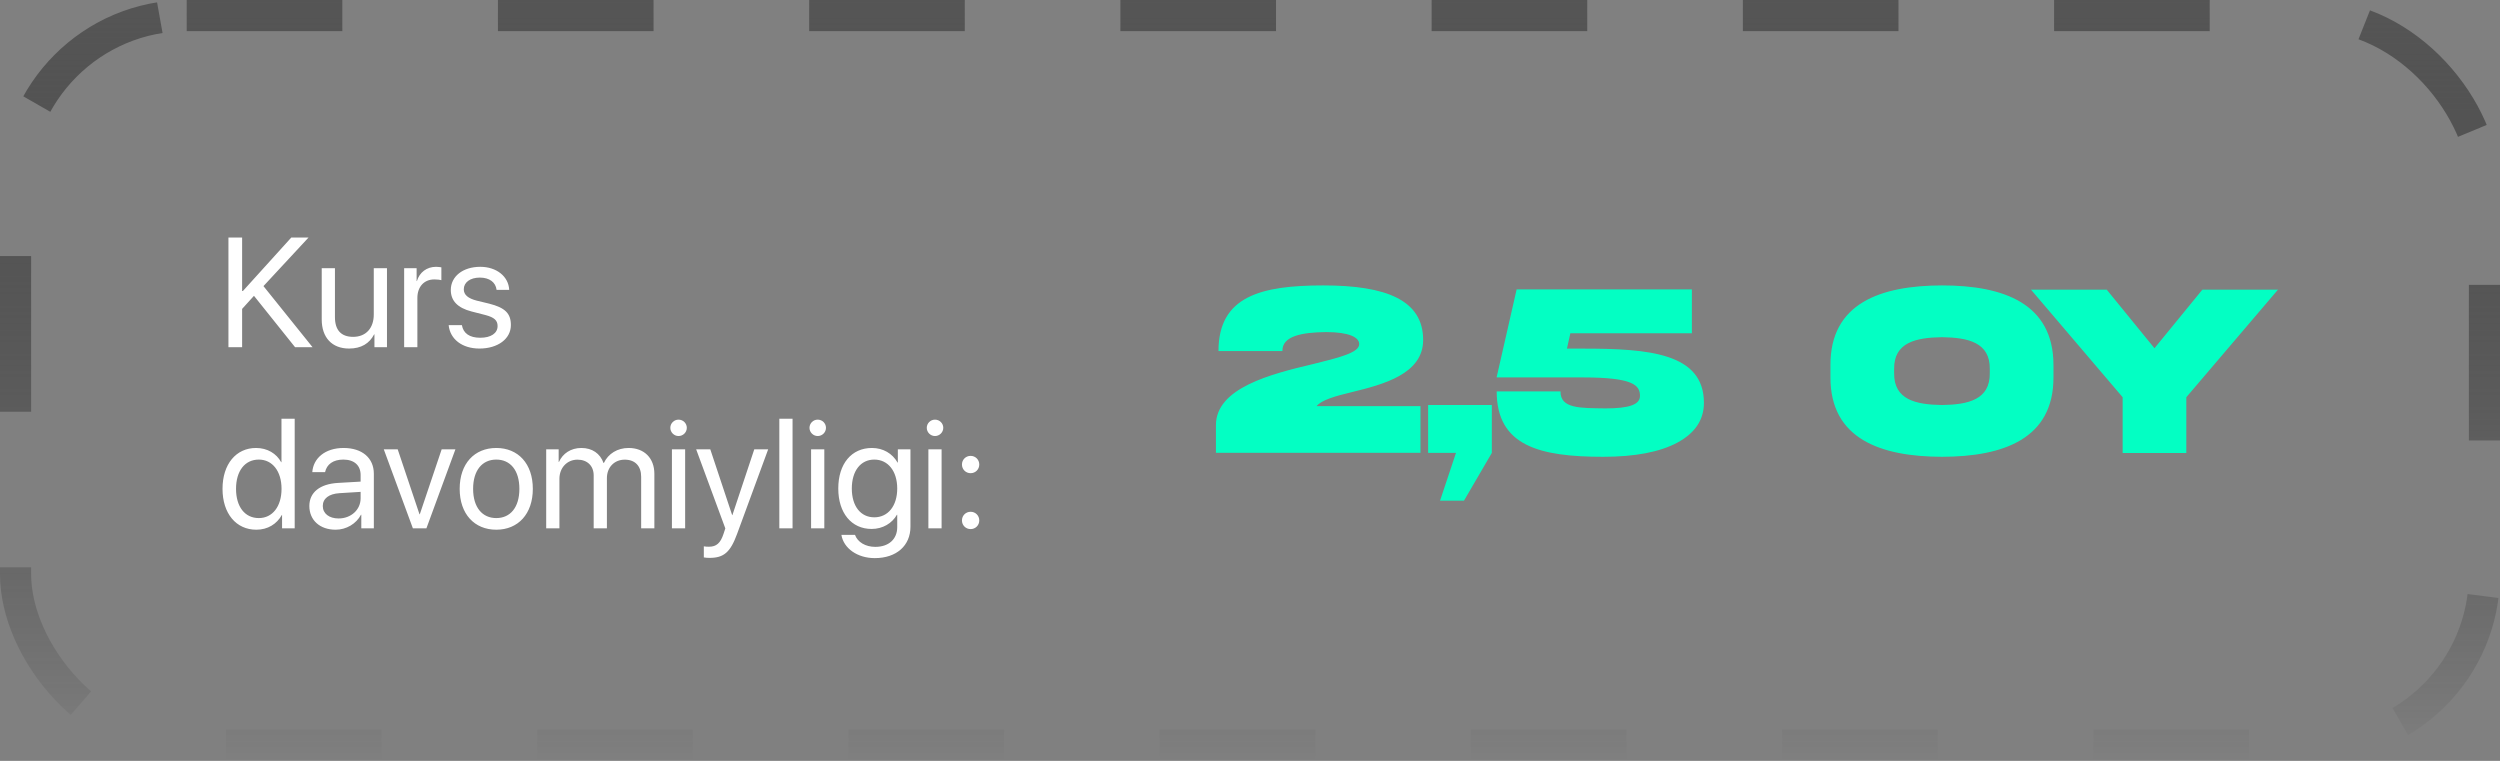 <?xml version="1.0" encoding="UTF-8"?> <svg xmlns="http://www.w3.org/2000/svg" width="138" height="42" viewBox="0 0 138 42" fill="none"><rect x="0" y="0" width="138" height="42" fill="#808080" stroke="none"/><rect x="0.859" y="0.859" width="136.282" height="40.282" rx="9.447" stroke="url(#paint0_linear_33_283)" stroke-width="1.718" stroke-dasharray="8.59 8.59"></rect><path d="M78.558 18.767C78.558 20.646 76.351 21.223 74.62 21.645C73.687 21.867 72.942 22.088 72.674 22.417H78.41V24.993H67.119V23.47C67.119 21.411 70.158 20.646 72.48 20.096C73.895 19.747 75.029 19.472 75.029 18.995C75.029 18.613 74.452 18.331 73.198 18.331C71.889 18.345 70.769 18.539 70.789 19.378H67.26C67.26 16.338 69.635 15.755 73.05 15.755C76.519 15.755 78.558 16.567 78.558 18.767ZM80.812 27.637H79.491L80.37 25H78.833V22.357H82.349V25L80.812 27.637ZM86.495 19.244H87.401C90.997 19.244 94.056 19.485 94.056 22.236C94.056 23.175 93.567 23.906 92.594 24.43C91.621 24.953 90.252 25.215 88.481 25.215C84.986 25.215 82.617 24.611 82.617 21.605H86.139C86.126 22.565 87.246 22.524 88.622 22.544C89.944 22.544 90.527 22.33 90.527 21.853C90.527 21.276 90.172 20.834 87.401 20.834H82.617V20.814L83.718 15.976H93.392V18.398H86.683L86.495 19.244ZM107.2 15.755C110.595 15.755 113.352 16.748 113.352 20.156V20.814C113.365 24.222 110.588 25.208 107.2 25.215C103.805 25.208 101.027 24.222 101.041 20.814V20.156C101.027 16.741 103.805 15.761 107.2 15.755ZM109.836 20.592V20.371C109.857 18.901 108.636 18.633 107.2 18.613C105.757 18.633 104.536 18.901 104.556 20.371V20.592C104.536 22.068 105.757 22.336 107.2 22.357C108.636 22.336 109.857 22.068 109.836 20.592ZM116.291 15.989L118.927 19.223L121.571 15.989H125.744L120.685 21.927V25.007H117.17V21.927L112.111 15.989H116.291Z" fill="#03FFC3"></path><path d="M13.365 19.164H12.61V13.113H13.365V16.065H13.407L16.078 13.113H17.03L14.543 15.793L17.252 19.164H16.287L14.019 16.329L13.365 17.051V19.164ZM21.361 14.803V19.164H20.669V18.456H20.653C20.393 18.959 19.94 19.24 19.269 19.24C18.317 19.24 17.759 18.623 17.759 17.634V14.803H18.489V17.504C18.489 18.212 18.82 18.594 19.495 18.594C20.204 18.594 20.632 18.107 20.632 17.365V14.803H21.361ZM22.309 19.164V14.803H22.997V15.516H23.013C23.156 15.034 23.558 14.728 24.07 14.728C24.196 14.728 24.305 14.749 24.364 14.757V15.466C24.305 15.445 24.15 15.424 23.974 15.424C23.408 15.424 23.039 15.831 23.039 16.447V19.164H22.309ZM24.884 16.007C24.884 15.26 25.55 14.728 26.511 14.728C27.412 14.728 28.075 15.264 28.108 16.002H27.412C27.362 15.583 27.022 15.323 26.485 15.323C25.953 15.323 25.601 15.587 25.601 15.969C25.601 16.271 25.831 16.472 26.326 16.598L27.001 16.761C27.882 16.984 28.201 17.302 28.201 17.944C28.201 18.703 27.483 19.24 26.465 19.24C25.508 19.24 24.842 18.72 24.766 17.948H25.496C25.576 18.401 25.919 18.644 26.511 18.644C27.102 18.644 27.467 18.393 27.467 17.998C27.467 17.688 27.286 17.52 26.796 17.39L26.028 17.193C25.261 16.996 24.884 16.602 24.884 16.007ZM14.149 29.24C13.038 29.24 12.283 28.351 12.283 26.984C12.283 25.617 13.034 24.728 14.132 24.728C14.757 24.728 15.26 25.034 15.52 25.512H15.537V23.113H16.267V29.164H15.57V28.426H15.558C15.277 28.929 14.778 29.24 14.149 29.24ZM14.287 25.369C13.516 25.369 13.029 25.998 13.029 26.984C13.029 27.973 13.516 28.598 14.287 28.598C15.038 28.598 15.541 27.961 15.541 26.984C15.541 26.011 15.038 25.369 14.287 25.369ZM18.69 28.619C19.378 28.619 19.906 28.137 19.906 27.508V27.151L18.741 27.223C18.153 27.26 17.818 27.52 17.818 27.931C17.818 28.346 18.166 28.619 18.69 28.619ZM18.527 29.24C17.659 29.24 17.076 28.715 17.076 27.931C17.076 27.185 17.65 26.715 18.657 26.657L19.906 26.585V26.221C19.906 25.688 19.554 25.369 18.95 25.369C18.388 25.369 18.036 25.633 17.944 26.061H17.239C17.29 25.306 17.935 24.728 18.967 24.728C19.99 24.728 20.636 25.281 20.636 26.149V29.164H19.944V28.413H19.927C19.667 28.913 19.114 29.24 18.527 29.24ZM25.139 24.803L23.538 29.164H22.791L21.185 24.803H21.953L23.156 28.388H23.173L24.38 24.803H25.139ZM27.395 29.24C26.188 29.24 25.374 28.372 25.374 26.984C25.374 25.591 26.188 24.728 27.395 24.728C28.599 24.728 29.412 25.591 29.412 26.984C29.412 28.372 28.599 29.24 27.395 29.24ZM27.395 28.598C28.167 28.598 28.67 28.011 28.67 26.984C28.67 25.956 28.167 25.369 27.395 25.369C26.624 25.369 26.116 25.956 26.116 26.984C26.116 28.011 26.624 28.598 27.395 28.598ZM30.15 29.164V24.803H30.838V25.499H30.855C31.06 25.038 31.505 24.728 32.092 24.728C32.687 24.728 33.127 25.03 33.316 25.558H33.333C33.576 25.038 34.088 24.728 34.7 24.728C35.564 24.728 36.121 25.29 36.121 26.153V29.164H35.392V26.321C35.392 25.726 35.061 25.373 34.486 25.373C33.907 25.373 33.501 25.801 33.501 26.392V29.164H32.771V26.241C32.771 25.717 32.419 25.373 31.878 25.373C31.299 25.373 30.88 25.826 30.88 26.43V29.164H30.15ZM37.09 29.164V24.803H37.82V29.164H37.09ZM37.455 24.069C37.208 24.069 37.002 23.864 37.002 23.616C37.002 23.365 37.208 23.164 37.455 23.164C37.707 23.164 37.912 23.365 37.912 23.616C37.912 23.864 37.707 24.069 37.455 24.069ZM39.166 30.795C39.078 30.795 38.931 30.787 38.851 30.77V30.158C38.931 30.175 39.044 30.179 39.136 30.179C39.543 30.179 39.77 29.982 39.937 29.474L40.038 29.168L38.428 24.803H39.208L40.415 28.434H40.428L41.636 24.803H42.403L40.688 29.47C40.315 30.489 39.954 30.795 39.166 30.795ZM43.019 29.164V23.113H43.749V29.164H43.019ZM44.772 29.164V24.803H45.502V29.164H44.772ZM45.137 24.069C44.89 24.069 44.684 23.864 44.684 23.616C44.684 23.365 44.89 23.164 45.137 23.164C45.389 23.164 45.594 23.365 45.594 23.616C45.594 23.864 45.389 24.069 45.137 24.069ZM48.261 28.556C49.02 28.556 49.527 27.927 49.527 26.967C49.527 26.007 49.02 25.369 48.261 25.369C47.51 25.369 47.02 25.99 47.02 26.967C47.02 27.944 47.51 28.556 48.261 28.556ZM48.286 30.808C47.326 30.808 46.567 30.267 46.445 29.525H47.196C47.339 29.923 47.77 30.187 48.316 30.187C49.07 30.187 49.527 29.751 49.527 29.101V28.413H49.511C49.242 28.887 48.726 29.198 48.114 29.198C47.003 29.198 46.273 28.321 46.273 26.967C46.273 25.6 47.003 24.728 48.131 24.728C48.747 24.728 49.259 25.03 49.548 25.537H49.561V24.803H50.257V29.076C50.257 30.116 49.49 30.808 48.286 30.808ZM51.247 29.164V24.803H51.976V29.164H51.247ZM51.611 24.069C51.364 24.069 51.158 23.864 51.158 23.616C51.158 23.365 51.364 23.164 51.611 23.164C51.863 23.164 52.069 23.365 52.069 23.616C52.069 23.864 51.863 24.069 51.611 24.069ZM53.578 29.206C53.31 29.206 53.1 28.996 53.1 28.728C53.1 28.46 53.31 28.25 53.578 28.25C53.846 28.25 54.056 28.46 54.056 28.728C54.056 28.996 53.846 29.206 53.578 29.206ZM53.578 26.12C53.31 26.12 53.1 25.91 53.1 25.642C53.1 25.373 53.31 25.164 53.578 25.164C53.846 25.164 54.056 25.373 54.056 25.642C54.056 25.91 53.846 26.12 53.578 26.12Z" fill="white"></path><defs><linearGradient id="paint0_linear_33_283" x1="69" y1="0" x2="69" y2="42" gradientUnits="userSpaceOnUse"><stop stop-color="#555555"></stop><stop offset="1" stop-color="#121212" stop-opacity="0"></stop></linearGradient></defs></svg> 